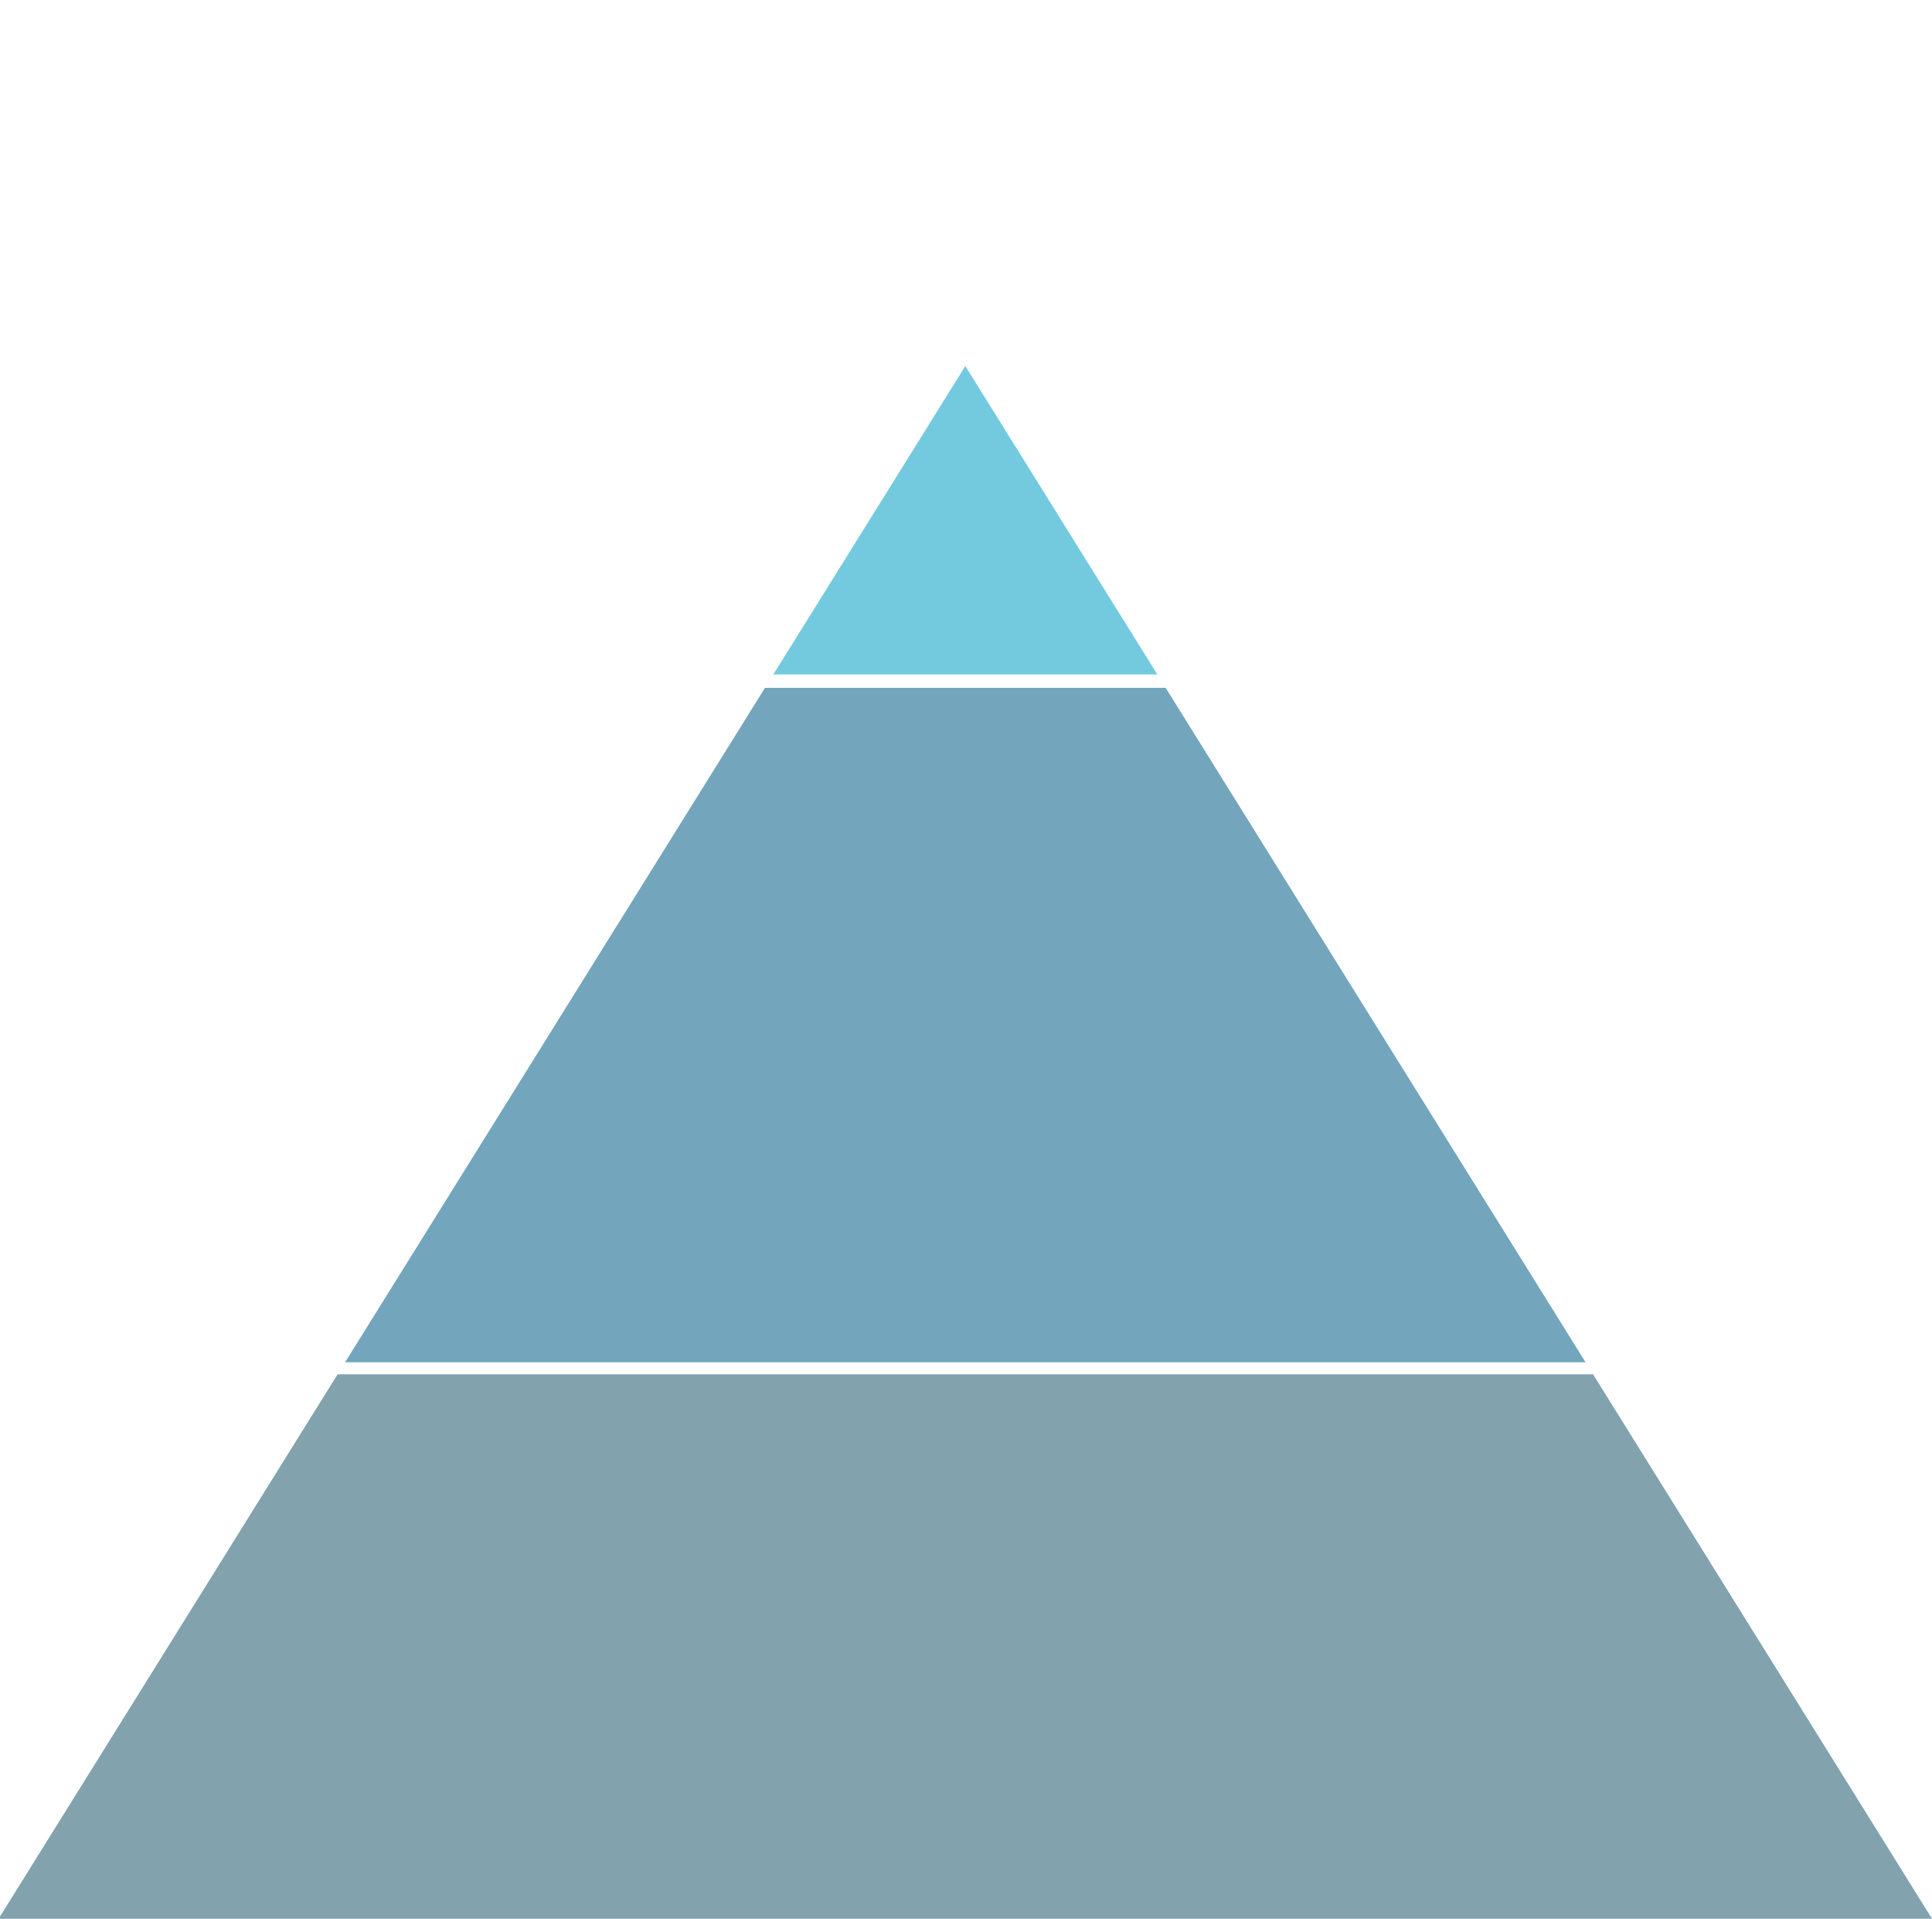 <svg xmlns="http://www.w3.org/2000/svg" xmlns:xlink="http://www.w3.org/1999/xlink" viewBox="0 0 1438.78 1428.8"><defs><style>.cls-1{fill:none;clip-rule:evenodd;}.cls-2{clip-path:url(#clip-path);}.cls-3{fill:#82a2ae;}.cls-4{fill:#73a6bd;}.cls-5{fill:#73cadf;}</style><clipPath id="clip-path" transform="translate(-1.11 272.58)"><polygon class="cls-1" points="720 0 0 1156.37 1440 1156.37 720 0"/></clipPath></defs><g id="レイヤー_2" data-name="レイヤー 2"><g id="レイヤー_2-2" data-name="レイヤー 2"><g class="cls-2"><rect class="cls-3" y="1023.42" width="1438.78" height="405.37"/><rect class="cls-4" y="512.21" width="1438.78" height="502.23"/><rect class="cls-5" width="1438.78" height="502.23"/></g></g></g></svg>